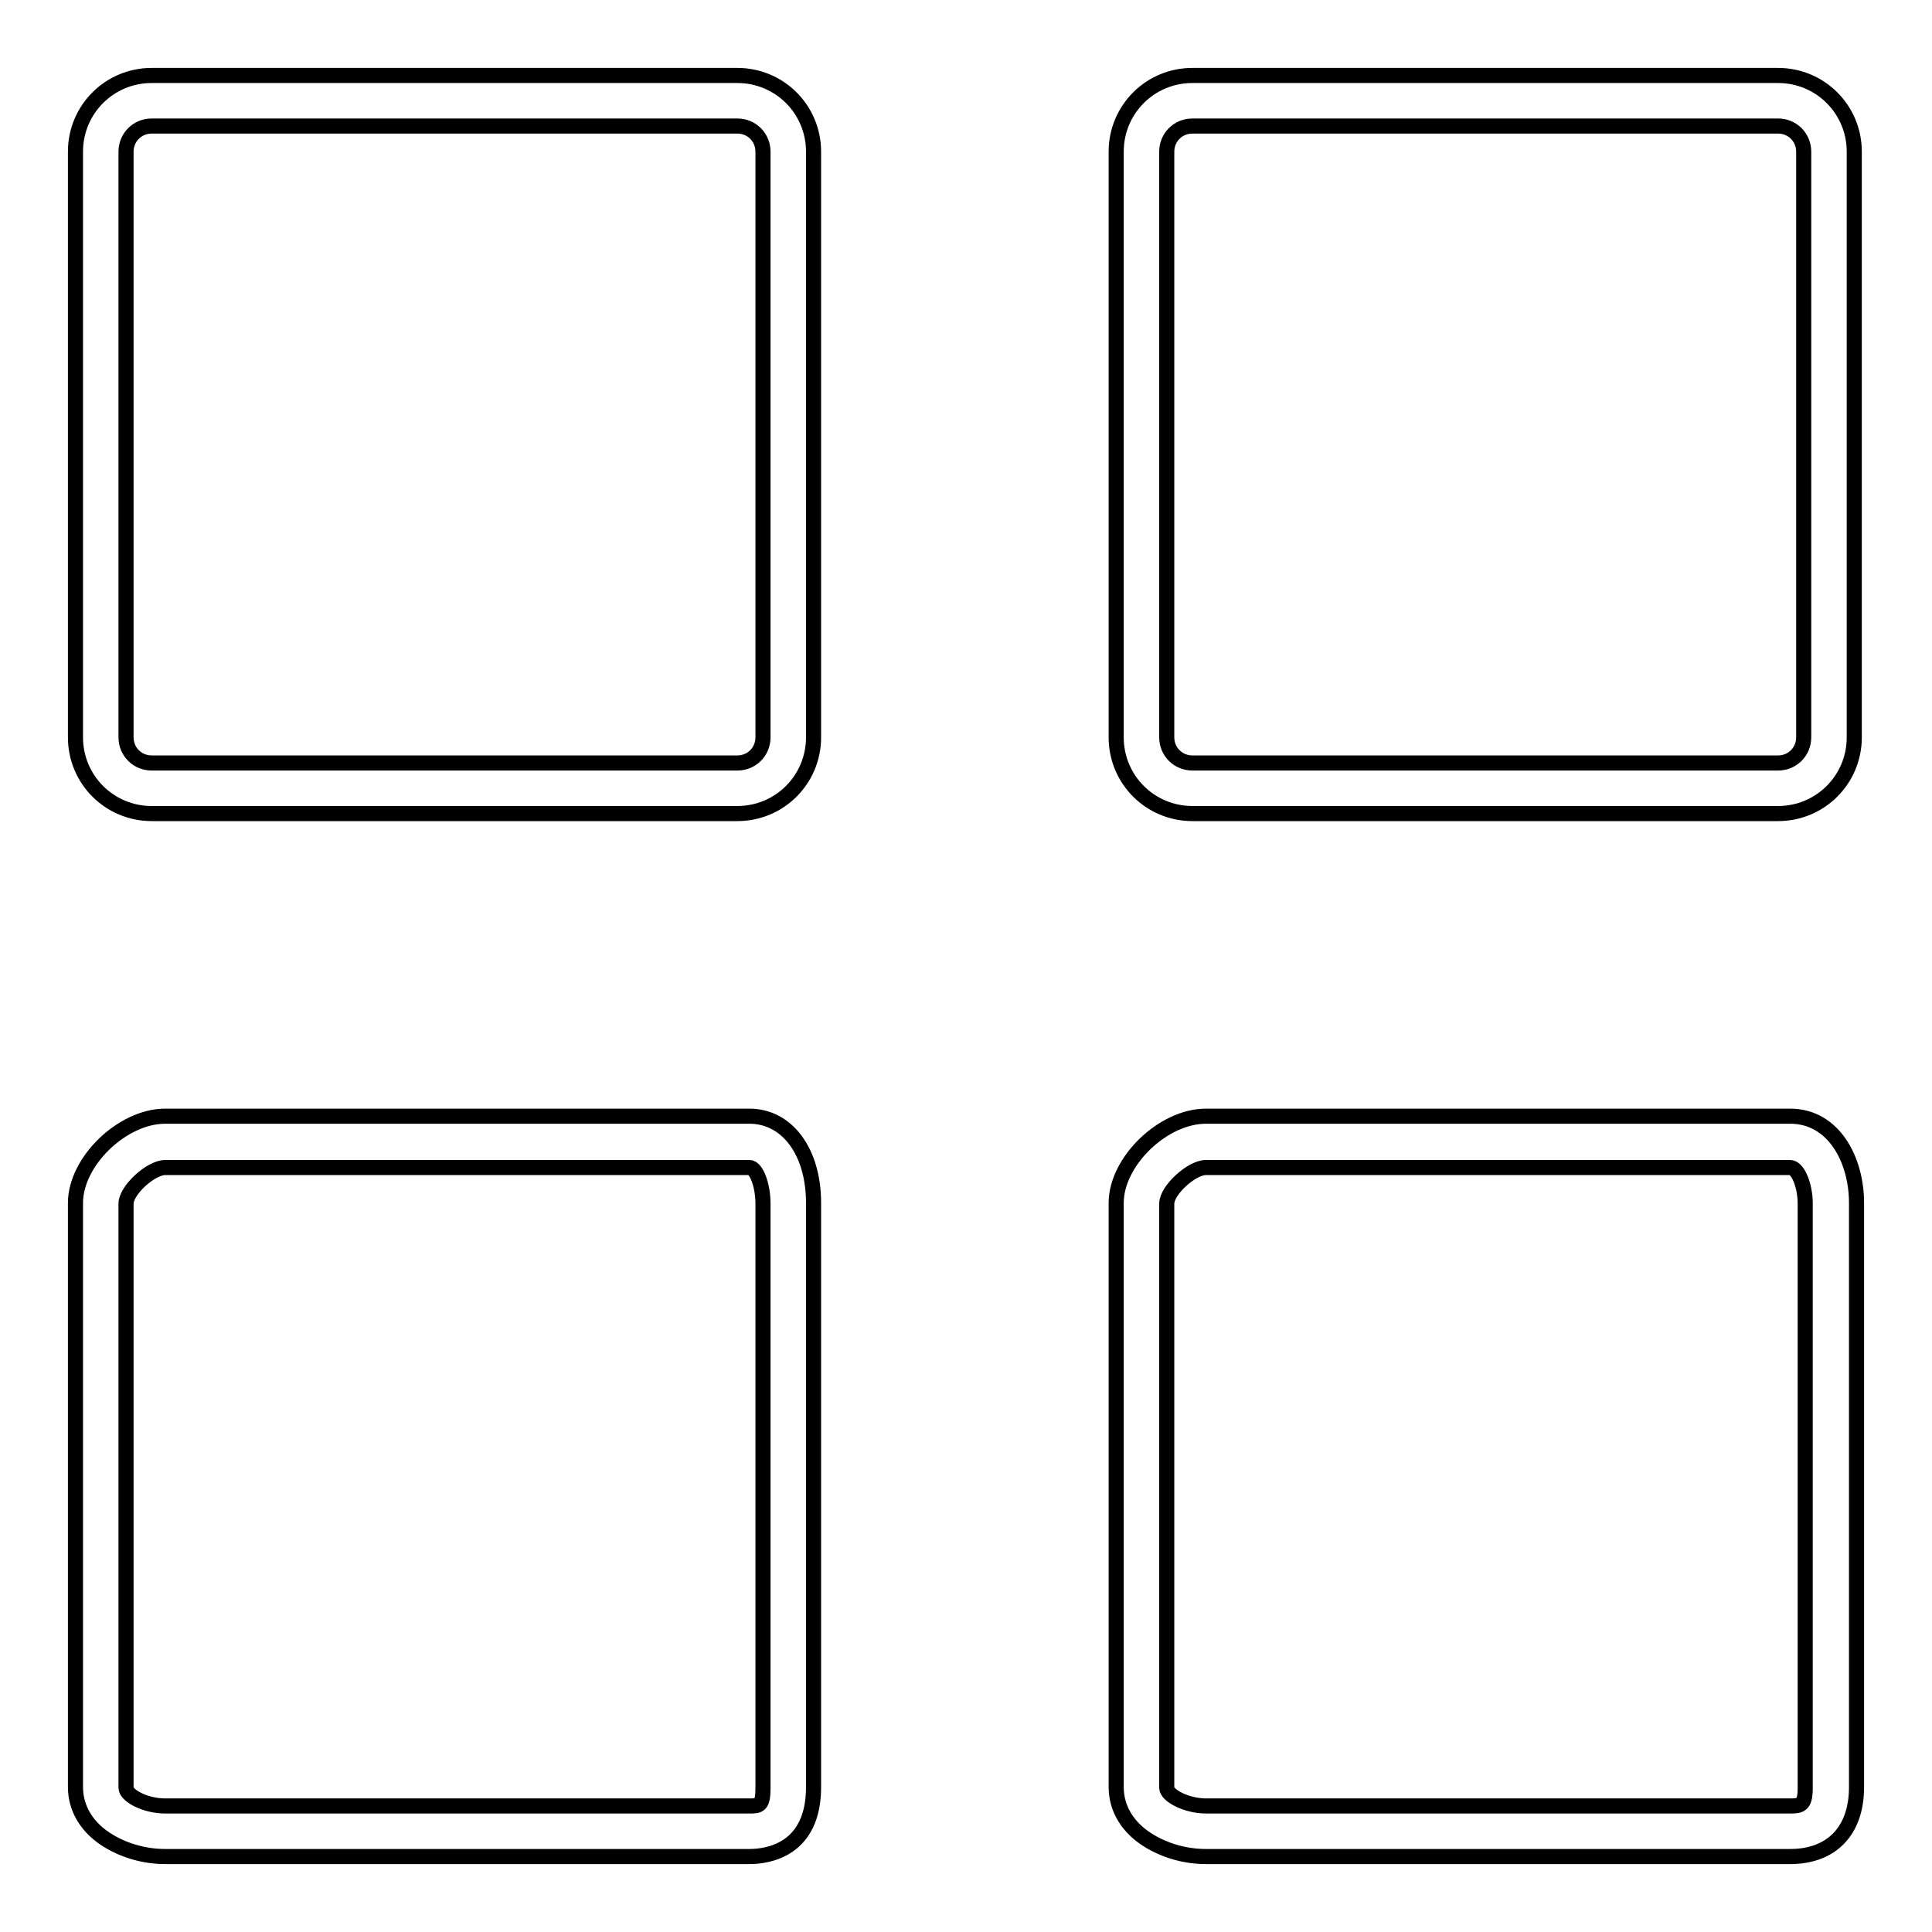 <?xml version="1.0" encoding="utf-8"?>
<!-- Svg Vector Icons : http://www.onlinewebfonts.com/icon -->
<!DOCTYPE svg PUBLIC "-//W3C//DTD SVG 1.1//EN" "http://www.w3.org/Graphics/SVG/1.1/DTD/svg11.dtd">
<svg version="1.1" xmlns="http://www.w3.org/2000/svg" xmlns:xlink="http://www.w3.org/1999/xlink" x="0px" y="0px" viewBox="0 0 256 256" enable-background="new 0 0 256 256" xml:space="preserve">
<g> <path stroke-width="2" fill-opacity="0" stroke="#000000"  d="M97.7,107.8H20.1c-5.6,0-10.1-4.5-10.1-10.1V20.1C10,14.5,14.5,10,20.1,10h77.6c5.6,0,10.1,4.5,10.1,10.1 v77.6C107.8,103.3,103.3,107.8,97.7,107.8z M20.1,16.7c-1.9,0-3.4,1.5-3.4,3.4v77.6c0,1.9,1.5,3.4,3.4,3.4h77.6 c1.9,0,3.4-1.5,3.4-3.4V20.1c0-1.9-1.5-3.4-3.4-3.4H20.1z M235.6,107.8H158c-5.6,0-10.1-4.5-10.1-10.1V20.1 c0-5.6,4.5-10.1,10.1-10.1h77.6c5.6,0,10.1,4.5,10.1,10.1v77.6C245.7,103.3,241.2,107.8,235.6,107.8z M158,16.7 c-1.9,0-3.4,1.5-3.4,3.4v77.6c0,1.9,1.5,3.4,3.4,3.4h77.6c1.9,0,3.4-1.5,3.4-3.4V20.1c0-1.9-1.5-3.4-3.4-3.4H158z M237.2,246h-77.4 c-2.6,0-5.2-0.7-7.4-2c-2.9-1.7-4.5-4.3-4.5-7.2v-77.4c0-5.5,6.2-11.5,11.9-11.5h77.4c5.8,0,8.8,5.8,8.8,11.5v77.4 C246,242.6,242.7,246,237.2,246z M159.8,154.7c-1.9,0-5.2,3-5.2,4.8v77.4c0,1,2.6,2.4,5.2,2.4h77.4c1.4,0,2-0.1,2-2.4v-77.4 c0-2.5-1-4.8-2-4.8H159.8z M99.3,246H21.9c-2.6,0-5.2-0.7-7.4-2c-2.9-1.7-4.5-4.3-4.5-7.2v-77.4c0-5.5,6.2-11.5,11.9-11.5h77.4 c5,0,8.5,4.7,8.5,11.5v77.4C107.8,245.1,101.8,246,99.3,246z M21.9,154.7c-1.9,0-5.2,3-5.2,4.8v77.4c0,1,2.5,2.4,5.2,2.4h77.4 c1.3,0,1.8,0,1.8-2.4v-77.4c0-2.5-0.9-4.8-1.8-4.8H21.9z"/></g>
</svg>